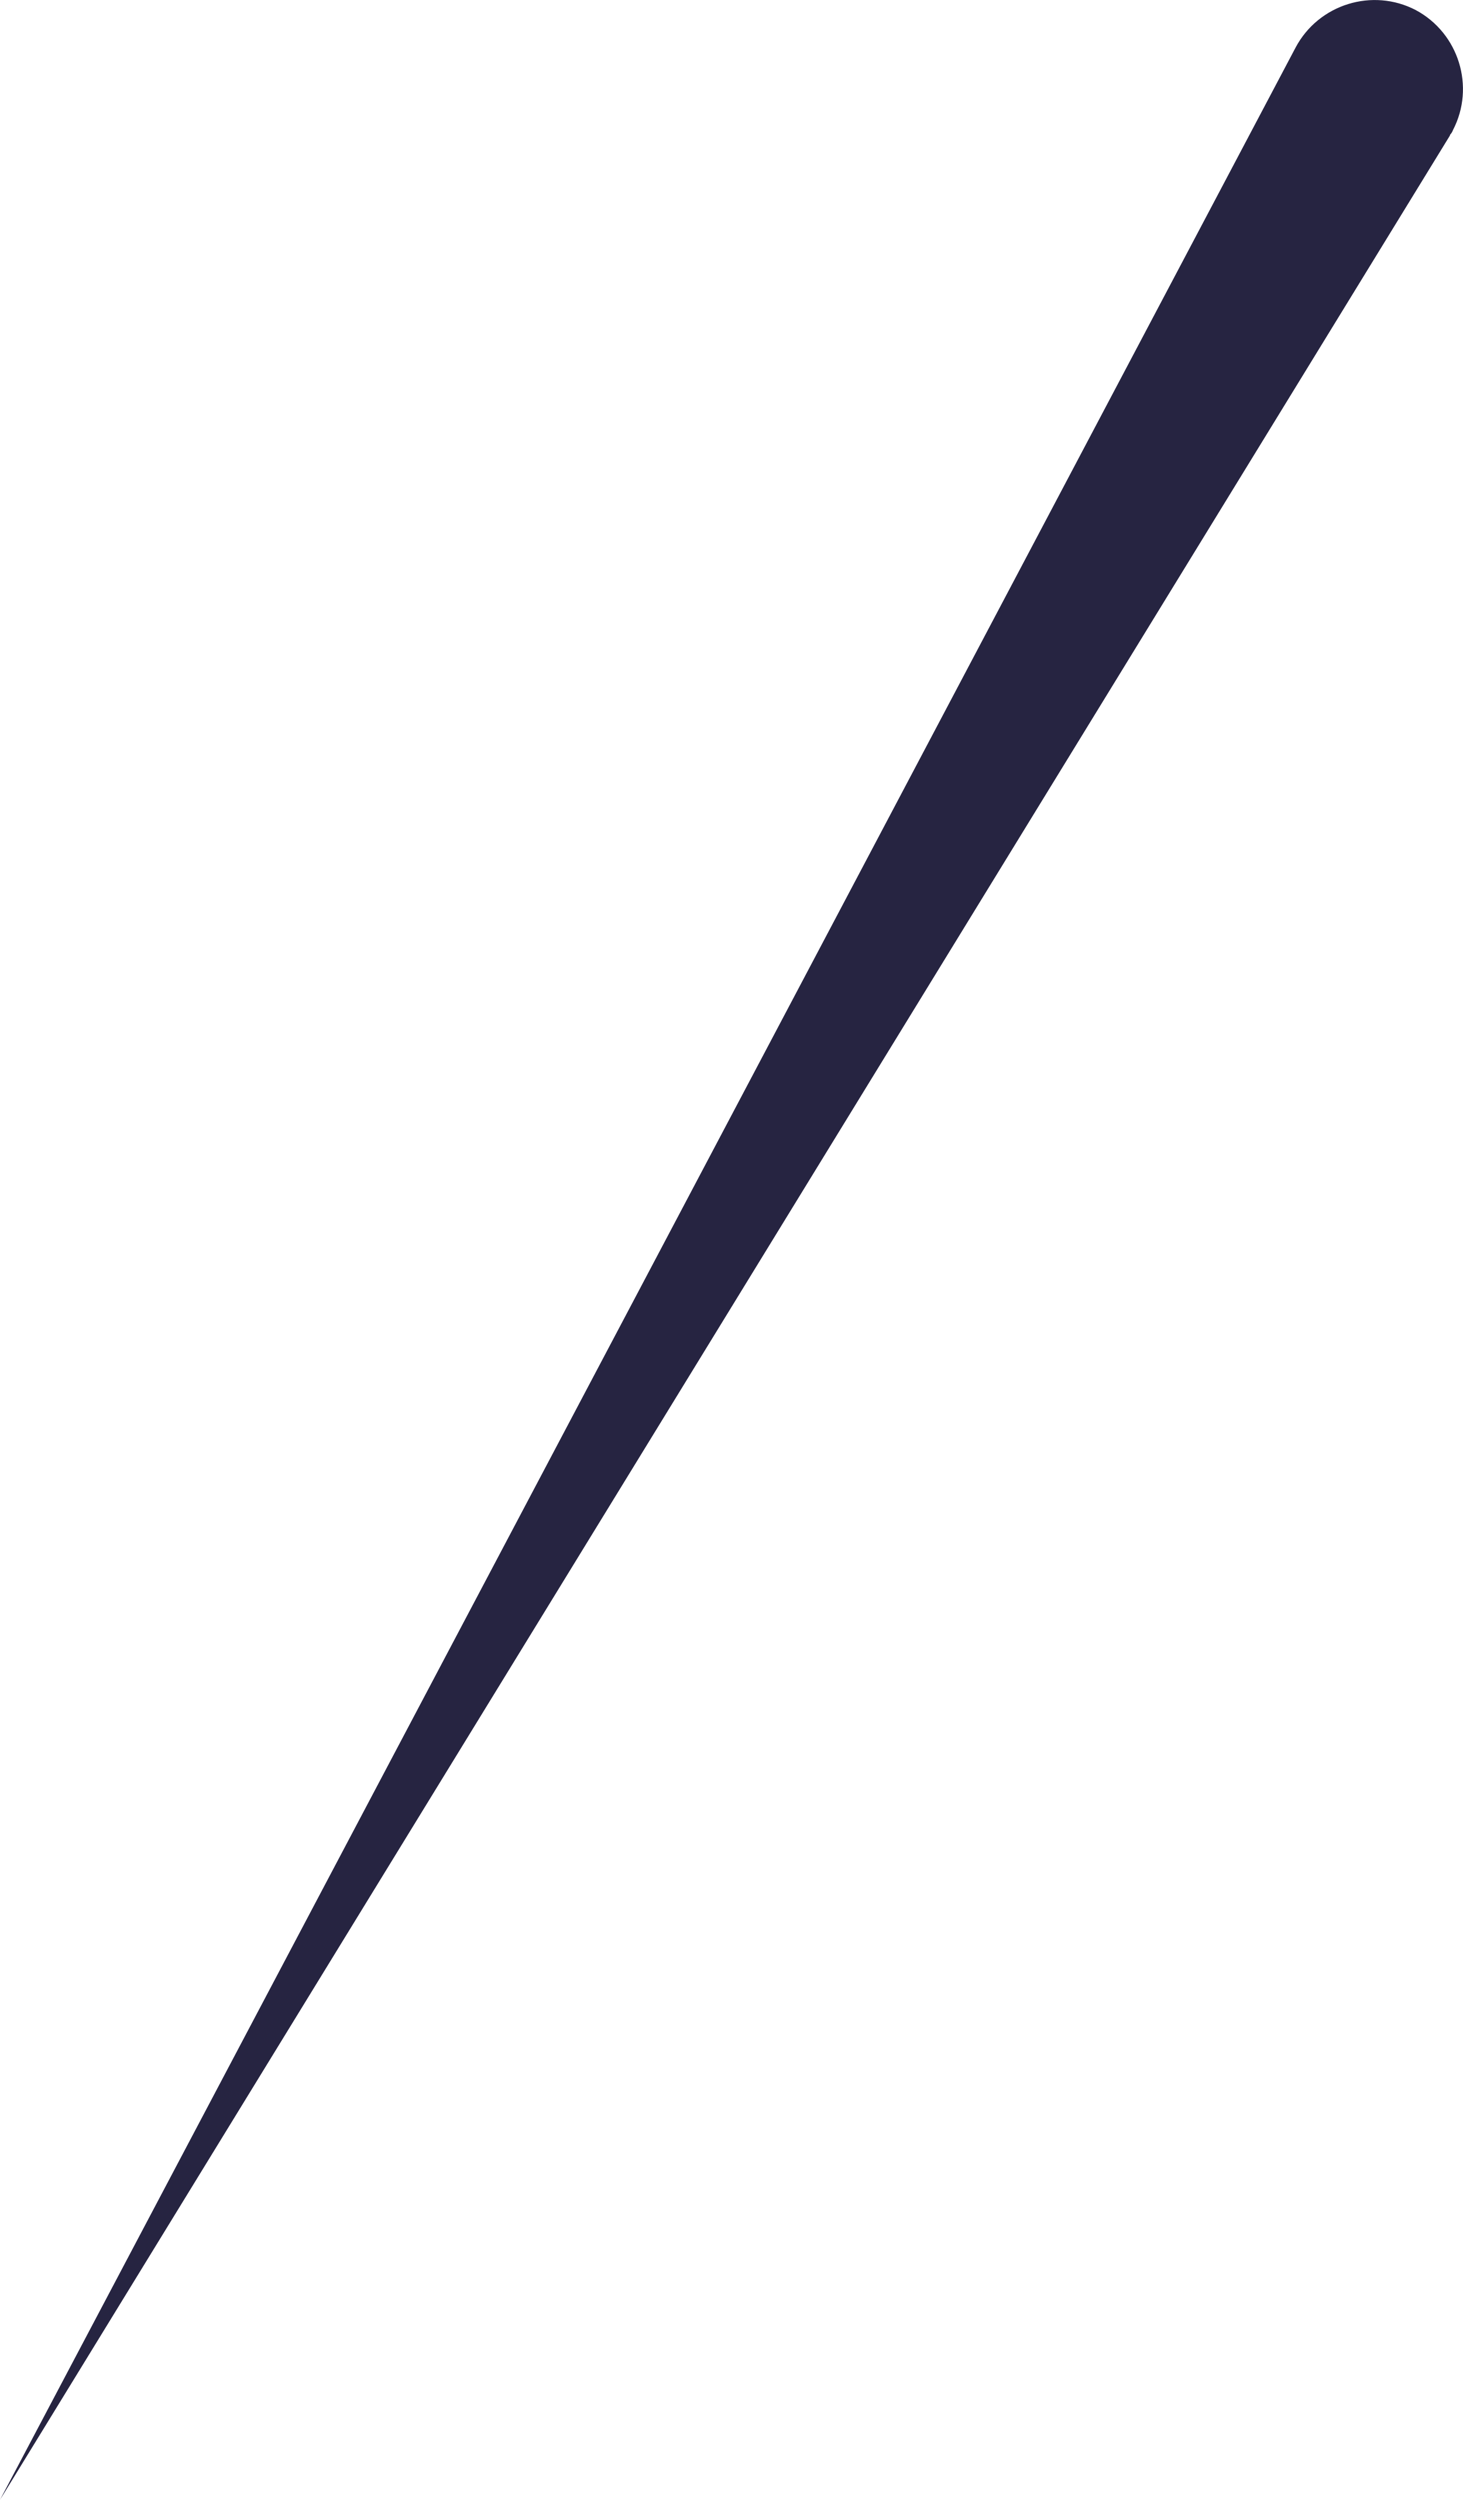 <svg data-name="Layer 2" xmlns="http://www.w3.org/2000/svg" viewBox="0 0 24.75 42.27"><path d="M24.53 2.29L0 42.27 21.92.8c.39-.73 1.3-1.01 2.03-.63.73.39 1.01 1.3.63 2.03-.01.03-.03.06-.05.08z" fill="#262441"/></svg>
